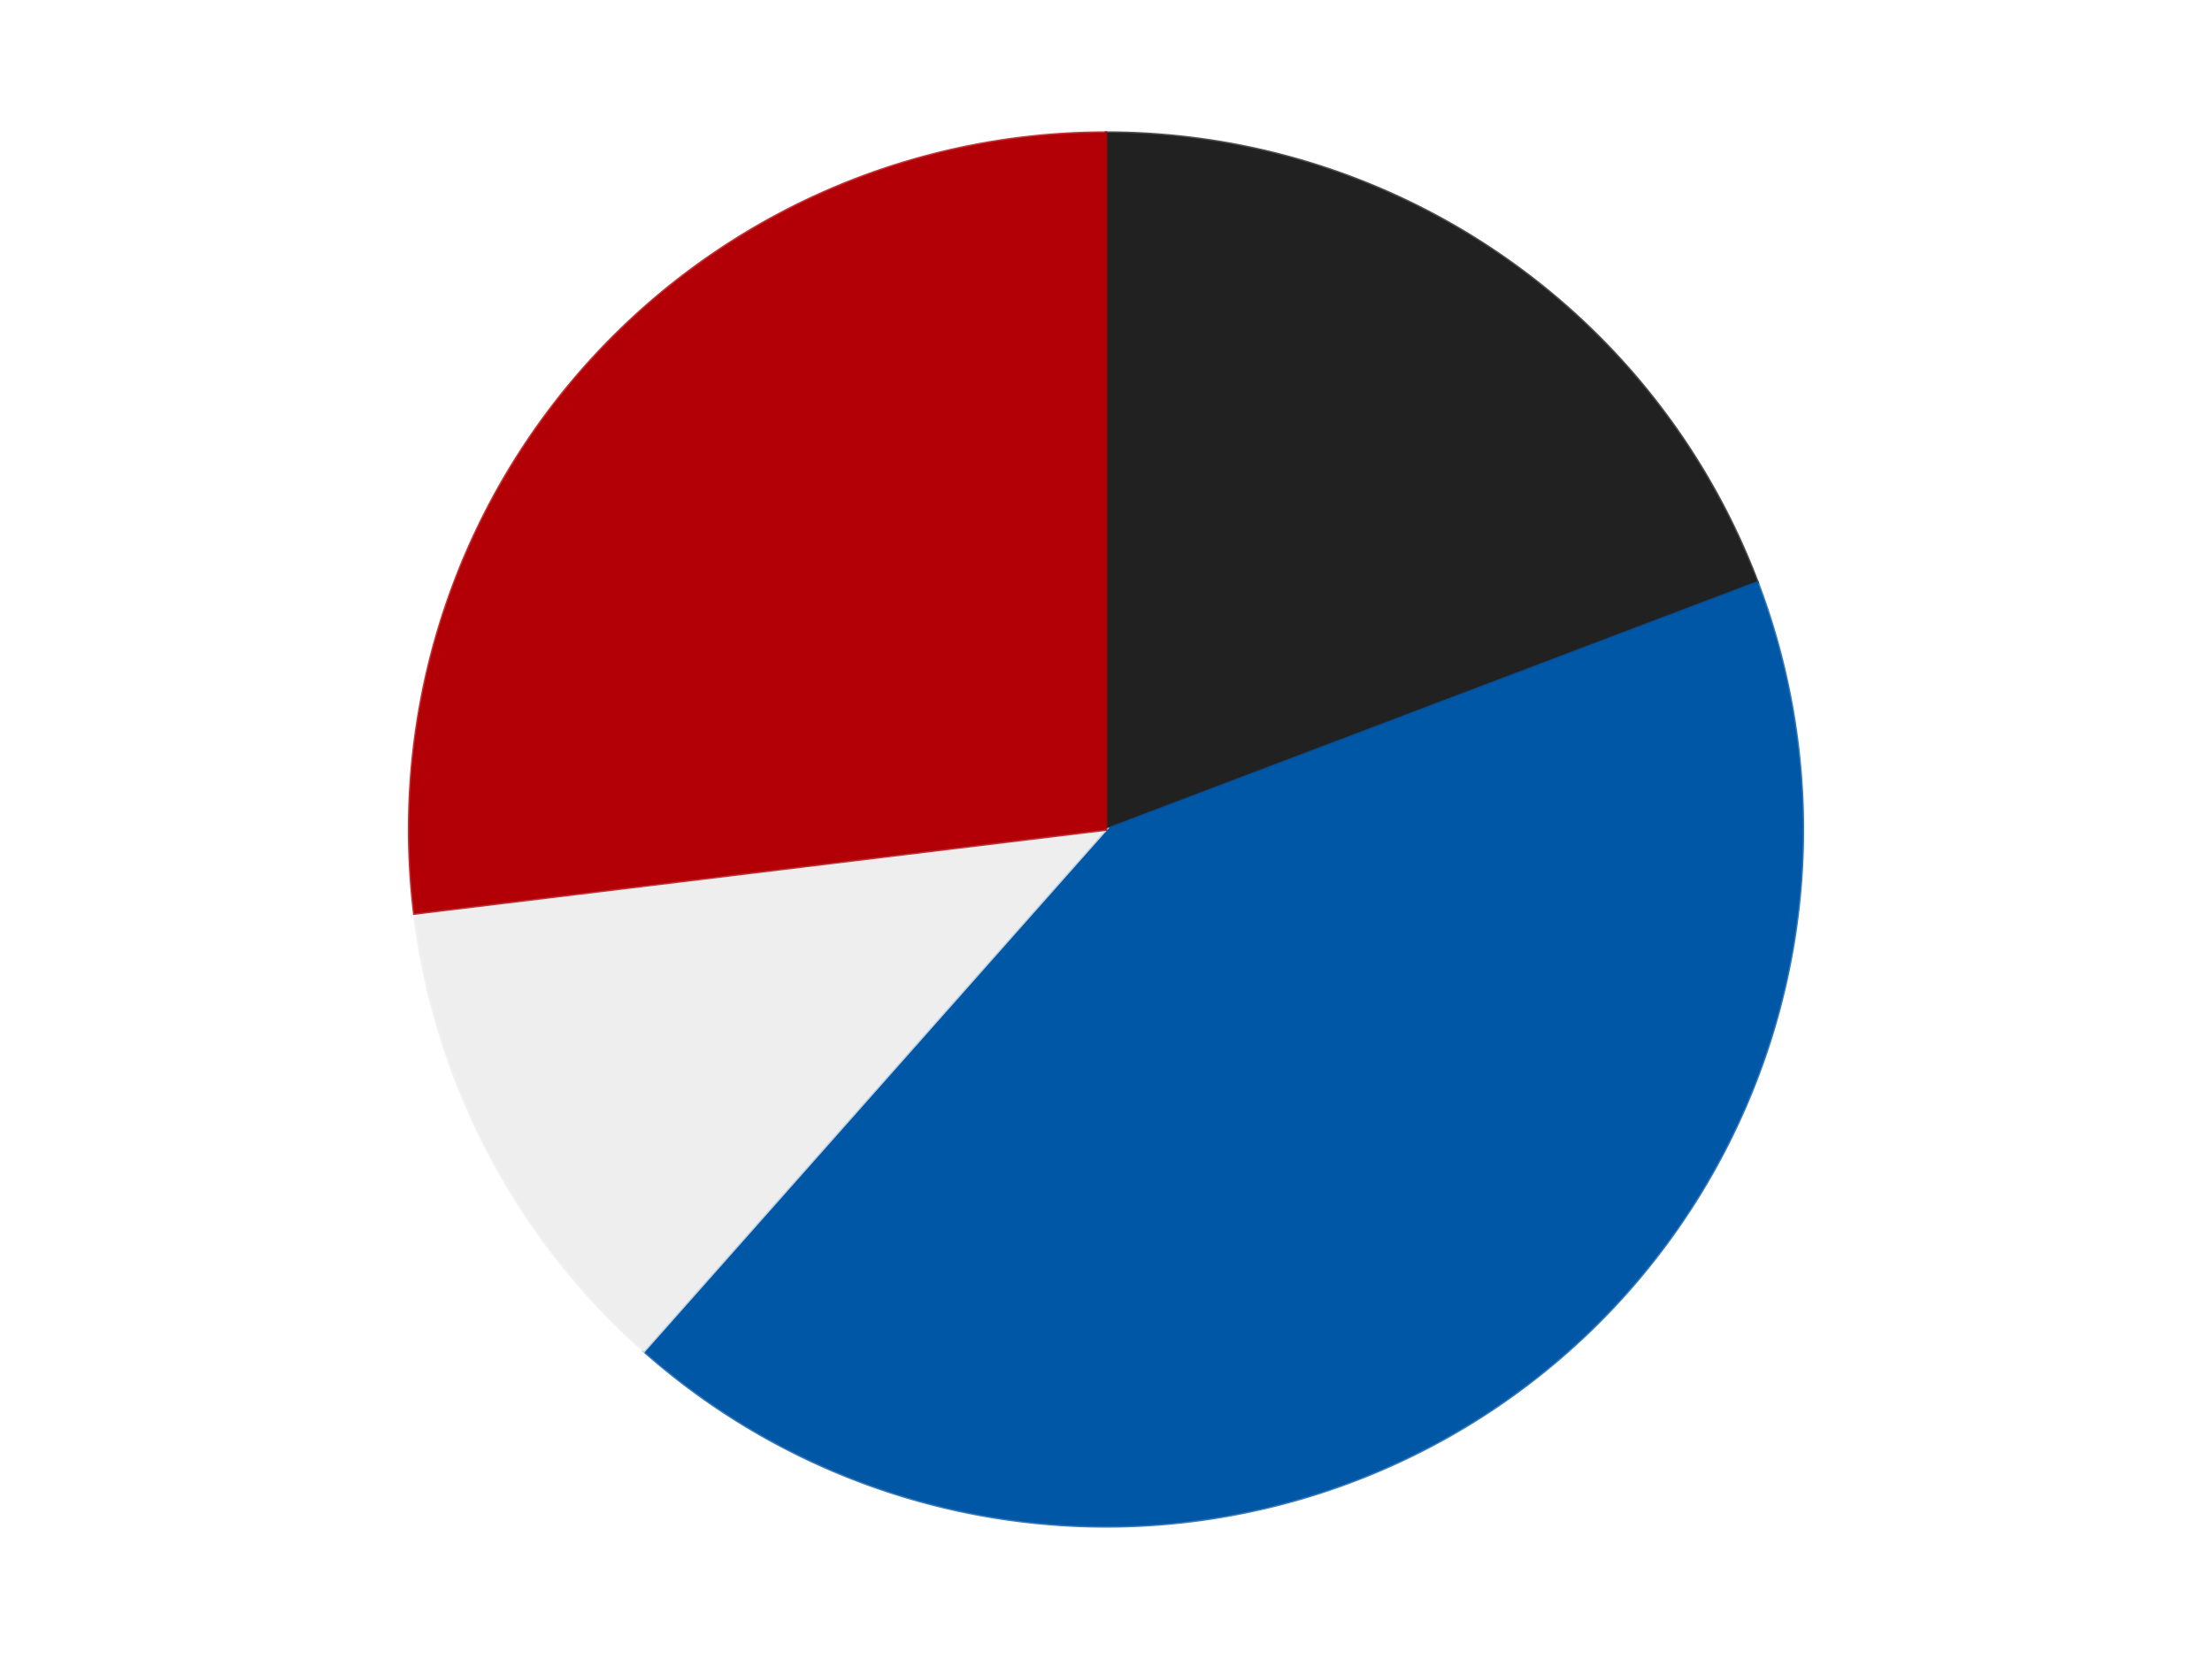 <?xml version='1.0' encoding='utf-8'?>
<svg xmlns="http://www.w3.org/2000/svg" xmlns:xlink="http://www.w3.org/1999/xlink" id="chart-6ba35820-87cf-4cca-b143-cbe8bce68417" class="pygal-chart" viewBox="0 0 800 600"><!--Generated with pygal 3.0.4 (lxml) ©Kozea 2012-2016 on 2024-07-06--><!--http://pygal.org--><!--http://github.com/Kozea/pygal--><defs><style type="text/css">#chart-6ba35820-87cf-4cca-b143-cbe8bce68417{-webkit-user-select:none;-webkit-font-smoothing:antialiased;font-family:Consolas,"Liberation Mono",Menlo,Courier,monospace}#chart-6ba35820-87cf-4cca-b143-cbe8bce68417 .title{font-family:Consolas,"Liberation Mono",Menlo,Courier,monospace;font-size:16px}#chart-6ba35820-87cf-4cca-b143-cbe8bce68417 .legends .legend text{font-family:Consolas,"Liberation Mono",Menlo,Courier,monospace;font-size:14px}#chart-6ba35820-87cf-4cca-b143-cbe8bce68417 .axis text{font-family:Consolas,"Liberation Mono",Menlo,Courier,monospace;font-size:10px}#chart-6ba35820-87cf-4cca-b143-cbe8bce68417 .axis text.major{font-family:Consolas,"Liberation Mono",Menlo,Courier,monospace;font-size:10px}#chart-6ba35820-87cf-4cca-b143-cbe8bce68417 .text-overlay text.value{font-family:Consolas,"Liberation Mono",Menlo,Courier,monospace;font-size:16px}#chart-6ba35820-87cf-4cca-b143-cbe8bce68417 .text-overlay text.label{font-family:Consolas,"Liberation Mono",Menlo,Courier,monospace;font-size:10px}#chart-6ba35820-87cf-4cca-b143-cbe8bce68417 .tooltip{font-family:Consolas,"Liberation Mono",Menlo,Courier,monospace;font-size:14px}#chart-6ba35820-87cf-4cca-b143-cbe8bce68417 text.no_data{font-family:Consolas,"Liberation Mono",Menlo,Courier,monospace;font-size:64px}
#chart-6ba35820-87cf-4cca-b143-cbe8bce68417{background-color:transparent}#chart-6ba35820-87cf-4cca-b143-cbe8bce68417 path,#chart-6ba35820-87cf-4cca-b143-cbe8bce68417 line,#chart-6ba35820-87cf-4cca-b143-cbe8bce68417 rect,#chart-6ba35820-87cf-4cca-b143-cbe8bce68417 circle{-webkit-transition:150ms;-moz-transition:150ms;transition:150ms}#chart-6ba35820-87cf-4cca-b143-cbe8bce68417 .graph &gt; .background{fill:transparent}#chart-6ba35820-87cf-4cca-b143-cbe8bce68417 .plot &gt; .background{fill:transparent}#chart-6ba35820-87cf-4cca-b143-cbe8bce68417 .graph{fill:rgba(0,0,0,.87)}#chart-6ba35820-87cf-4cca-b143-cbe8bce68417 text.no_data{fill:rgba(0,0,0,1)}#chart-6ba35820-87cf-4cca-b143-cbe8bce68417 .title{fill:rgba(0,0,0,1)}#chart-6ba35820-87cf-4cca-b143-cbe8bce68417 .legends .legend text{fill:rgba(0,0,0,.87)}#chart-6ba35820-87cf-4cca-b143-cbe8bce68417 .legends .legend:hover text{fill:rgba(0,0,0,1)}#chart-6ba35820-87cf-4cca-b143-cbe8bce68417 .axis .line{stroke:rgba(0,0,0,1)}#chart-6ba35820-87cf-4cca-b143-cbe8bce68417 .axis .guide.line{stroke:rgba(0,0,0,.54)}#chart-6ba35820-87cf-4cca-b143-cbe8bce68417 .axis .major.line{stroke:rgba(0,0,0,.87)}#chart-6ba35820-87cf-4cca-b143-cbe8bce68417 .axis text.major{fill:rgba(0,0,0,1)}#chart-6ba35820-87cf-4cca-b143-cbe8bce68417 .axis.y .guides:hover .guide.line,#chart-6ba35820-87cf-4cca-b143-cbe8bce68417 .line-graph .axis.x .guides:hover .guide.line,#chart-6ba35820-87cf-4cca-b143-cbe8bce68417 .stackedline-graph .axis.x .guides:hover .guide.line,#chart-6ba35820-87cf-4cca-b143-cbe8bce68417 .xy-graph .axis.x .guides:hover .guide.line{stroke:rgba(0,0,0,1)}#chart-6ba35820-87cf-4cca-b143-cbe8bce68417 .axis .guides:hover text{fill:rgba(0,0,0,1)}#chart-6ba35820-87cf-4cca-b143-cbe8bce68417 .reactive{fill-opacity:1.0;stroke-opacity:.8;stroke-width:1}#chart-6ba35820-87cf-4cca-b143-cbe8bce68417 .ci{stroke:rgba(0,0,0,.87)}#chart-6ba35820-87cf-4cca-b143-cbe8bce68417 .reactive.active,#chart-6ba35820-87cf-4cca-b143-cbe8bce68417 .active .reactive{fill-opacity:0.6;stroke-opacity:.9;stroke-width:4}#chart-6ba35820-87cf-4cca-b143-cbe8bce68417 .ci .reactive.active{stroke-width:1.5}#chart-6ba35820-87cf-4cca-b143-cbe8bce68417 .series text{fill:rgba(0,0,0,1)}#chart-6ba35820-87cf-4cca-b143-cbe8bce68417 .tooltip rect{fill:transparent;stroke:rgba(0,0,0,1);-webkit-transition:opacity 150ms;-moz-transition:opacity 150ms;transition:opacity 150ms}#chart-6ba35820-87cf-4cca-b143-cbe8bce68417 .tooltip .label{fill:rgba(0,0,0,.87)}#chart-6ba35820-87cf-4cca-b143-cbe8bce68417 .tooltip .label{fill:rgba(0,0,0,.87)}#chart-6ba35820-87cf-4cca-b143-cbe8bce68417 .tooltip .legend{font-size:.8em;fill:rgba(0,0,0,.54)}#chart-6ba35820-87cf-4cca-b143-cbe8bce68417 .tooltip .x_label{font-size:.6em;fill:rgba(0,0,0,1)}#chart-6ba35820-87cf-4cca-b143-cbe8bce68417 .tooltip .xlink{font-size:.5em;text-decoration:underline}#chart-6ba35820-87cf-4cca-b143-cbe8bce68417 .tooltip .value{font-size:1.5em}#chart-6ba35820-87cf-4cca-b143-cbe8bce68417 .bound{font-size:.5em}#chart-6ba35820-87cf-4cca-b143-cbe8bce68417 .max-value{font-size:.75em;fill:rgba(0,0,0,.54)}#chart-6ba35820-87cf-4cca-b143-cbe8bce68417 .map-element{fill:transparent;stroke:rgba(0,0,0,.54) !important}#chart-6ba35820-87cf-4cca-b143-cbe8bce68417 .map-element .reactive{fill-opacity:inherit;stroke-opacity:inherit}#chart-6ba35820-87cf-4cca-b143-cbe8bce68417 .color-0,#chart-6ba35820-87cf-4cca-b143-cbe8bce68417 .color-0 a:visited{stroke:#F44336;fill:#F44336}#chart-6ba35820-87cf-4cca-b143-cbe8bce68417 .color-1,#chart-6ba35820-87cf-4cca-b143-cbe8bce68417 .color-1 a:visited{stroke:#3F51B5;fill:#3F51B5}#chart-6ba35820-87cf-4cca-b143-cbe8bce68417 .color-2,#chart-6ba35820-87cf-4cca-b143-cbe8bce68417 .color-2 a:visited{stroke:#009688;fill:#009688}#chart-6ba35820-87cf-4cca-b143-cbe8bce68417 .color-3,#chart-6ba35820-87cf-4cca-b143-cbe8bce68417 .color-3 a:visited{stroke:#FFC107;fill:#FFC107}#chart-6ba35820-87cf-4cca-b143-cbe8bce68417 .text-overlay .color-0 text{fill:black}#chart-6ba35820-87cf-4cca-b143-cbe8bce68417 .text-overlay .color-1 text{fill:black}#chart-6ba35820-87cf-4cca-b143-cbe8bce68417 .text-overlay .color-2 text{fill:black}#chart-6ba35820-87cf-4cca-b143-cbe8bce68417 .text-overlay .color-3 text{fill:black}
#chart-6ba35820-87cf-4cca-b143-cbe8bce68417 text.no_data{text-anchor:middle}#chart-6ba35820-87cf-4cca-b143-cbe8bce68417 .guide.line{fill:none}#chart-6ba35820-87cf-4cca-b143-cbe8bce68417 .centered{text-anchor:middle}#chart-6ba35820-87cf-4cca-b143-cbe8bce68417 .title{text-anchor:middle}#chart-6ba35820-87cf-4cca-b143-cbe8bce68417 .legends .legend text{fill-opacity:1}#chart-6ba35820-87cf-4cca-b143-cbe8bce68417 .axis.x text{text-anchor:middle}#chart-6ba35820-87cf-4cca-b143-cbe8bce68417 .axis.x:not(.web) text[transform]{text-anchor:start}#chart-6ba35820-87cf-4cca-b143-cbe8bce68417 .axis.x:not(.web) text[transform].backwards{text-anchor:end}#chart-6ba35820-87cf-4cca-b143-cbe8bce68417 .axis.y text{text-anchor:end}#chart-6ba35820-87cf-4cca-b143-cbe8bce68417 .axis.y text[transform].backwards{text-anchor:start}#chart-6ba35820-87cf-4cca-b143-cbe8bce68417 .axis.y2 text{text-anchor:start}#chart-6ba35820-87cf-4cca-b143-cbe8bce68417 .axis.y2 text[transform].backwards{text-anchor:end}#chart-6ba35820-87cf-4cca-b143-cbe8bce68417 .axis .guide.line{stroke-dasharray:4,4;stroke:black}#chart-6ba35820-87cf-4cca-b143-cbe8bce68417 .axis .major.guide.line{stroke-dasharray:6,6;stroke:black}#chart-6ba35820-87cf-4cca-b143-cbe8bce68417 .horizontal .axis.y .guide.line,#chart-6ba35820-87cf-4cca-b143-cbe8bce68417 .horizontal .axis.y2 .guide.line,#chart-6ba35820-87cf-4cca-b143-cbe8bce68417 .vertical .axis.x .guide.line{opacity:0}#chart-6ba35820-87cf-4cca-b143-cbe8bce68417 .horizontal .axis.always_show .guide.line,#chart-6ba35820-87cf-4cca-b143-cbe8bce68417 .vertical .axis.always_show .guide.line{opacity:1 !important}#chart-6ba35820-87cf-4cca-b143-cbe8bce68417 .axis.y .guides:hover .guide.line,#chart-6ba35820-87cf-4cca-b143-cbe8bce68417 .axis.y2 .guides:hover .guide.line,#chart-6ba35820-87cf-4cca-b143-cbe8bce68417 .axis.x .guides:hover .guide.line{opacity:1}#chart-6ba35820-87cf-4cca-b143-cbe8bce68417 .axis .guides:hover text{opacity:1}#chart-6ba35820-87cf-4cca-b143-cbe8bce68417 .nofill{fill:none}#chart-6ba35820-87cf-4cca-b143-cbe8bce68417 .subtle-fill{fill-opacity:.2}#chart-6ba35820-87cf-4cca-b143-cbe8bce68417 .dot{stroke-width:1px;fill-opacity:1;stroke-opacity:1}#chart-6ba35820-87cf-4cca-b143-cbe8bce68417 .dot.active{stroke-width:5px}#chart-6ba35820-87cf-4cca-b143-cbe8bce68417 .dot.negative{fill:transparent}#chart-6ba35820-87cf-4cca-b143-cbe8bce68417 text,#chart-6ba35820-87cf-4cca-b143-cbe8bce68417 tspan{stroke:none !important}#chart-6ba35820-87cf-4cca-b143-cbe8bce68417 .series text.active{opacity:1}#chart-6ba35820-87cf-4cca-b143-cbe8bce68417 .tooltip rect{fill-opacity:.95;stroke-width:.5}#chart-6ba35820-87cf-4cca-b143-cbe8bce68417 .tooltip text{fill-opacity:1}#chart-6ba35820-87cf-4cca-b143-cbe8bce68417 .showable{visibility:hidden}#chart-6ba35820-87cf-4cca-b143-cbe8bce68417 .showable.shown{visibility:visible}#chart-6ba35820-87cf-4cca-b143-cbe8bce68417 .gauge-background{fill:rgba(229,229,229,1);stroke:none}#chart-6ba35820-87cf-4cca-b143-cbe8bce68417 .bg-lines{stroke:transparent;stroke-width:2px}</style><script type="text/javascript">window.pygal = window.pygal || {};window.pygal.config = window.pygal.config || {};window.pygal.config['6ba35820-87cf-4cca-b143-cbe8bce68417'] = {"allow_interruptions": false, "box_mode": "extremes", "classes": ["pygal-chart"], "css": ["file://style.css", "file://graph.css"], "defs": [], "disable_xml_declaration": false, "dots_size": 2.5, "dynamic_print_values": false, "explicit_size": false, "fill": false, "force_uri_protocol": "https", "formatter": null, "half_pie": false, "height": 600, "include_x_axis": false, "inner_radius": 0, "interpolate": null, "interpolation_parameters": {}, "interpolation_precision": 250, "inverse_y_axis": false, "js": ["//kozea.github.io/pygal.js/2.0.x/pygal-tooltips.min.js"], "legend_at_bottom": false, "legend_at_bottom_columns": null, "legend_box_size": 12, "logarithmic": false, "margin": 20, "margin_bottom": null, "margin_left": null, "margin_right": null, "margin_top": null, "max_scale": 16, "min_scale": 4, "missing_value_fill_truncation": "x", "no_data_text": "No data", "no_prefix": false, "order_min": null, "pretty_print": false, "print_labels": false, "print_values": false, "print_values_position": "center", "print_zeroes": true, "range": null, "rounded_bars": null, "secondary_range": null, "show_dots": true, "show_legend": false, "show_minor_x_labels": true, "show_minor_y_labels": true, "show_only_major_dots": false, "show_x_guides": false, "show_x_labels": true, "show_y_guides": true, "show_y_labels": true, "spacing": 10, "stack_from_top": false, "strict": false, "stroke": true, "stroke_style": null, "style": {"background": "transparent", "ci_colors": [], "colors": ["#F44336", "#3F51B5", "#009688", "#FFC107", "#FF5722", "#9C27B0", "#03A9F4", "#8BC34A", "#FF9800", "#E91E63", "#2196F3", "#4CAF50", "#FFEB3B", "#673AB7", "#00BCD4", "#CDDC39", "#9E9E9E", "#607D8B"], "dot_opacity": "1", "font_family": "Consolas, \"Liberation Mono\", Menlo, Courier, monospace", "foreground": "rgba(0, 0, 0, .87)", "foreground_strong": "rgba(0, 0, 0, 1)", "foreground_subtle": "rgba(0, 0, 0, .54)", "guide_stroke_color": "black", "guide_stroke_dasharray": "4,4", "label_font_family": "Consolas, \"Liberation Mono\", Menlo, Courier, monospace", "label_font_size": 10, "legend_font_family": "Consolas, \"Liberation Mono\", Menlo, Courier, monospace", "legend_font_size": 14, "major_guide_stroke_color": "black", "major_guide_stroke_dasharray": "6,6", "major_label_font_family": "Consolas, \"Liberation Mono\", Menlo, Courier, monospace", "major_label_font_size": 10, "no_data_font_family": "Consolas, \"Liberation Mono\", Menlo, Courier, monospace", "no_data_font_size": 64, "opacity": "1.0", "opacity_hover": "0.6", "plot_background": "transparent", "stroke_opacity": ".8", "stroke_opacity_hover": ".9", "stroke_width": "1", "stroke_width_hover": "4", "title_font_family": "Consolas, \"Liberation Mono\", Menlo, Courier, monospace", "title_font_size": 16, "tooltip_font_family": "Consolas, \"Liberation Mono\", Menlo, Courier, monospace", "tooltip_font_size": 14, "transition": "150ms", "value_background": "rgba(229, 229, 229, 1)", "value_colors": [], "value_font_family": "Consolas, \"Liberation Mono\", Menlo, Courier, monospace", "value_font_size": 16, "value_label_font_family": "Consolas, \"Liberation Mono\", Menlo, Courier, monospace", "value_label_font_size": 10}, "title": null, "tooltip_border_radius": 0, "tooltip_fancy_mode": true, "truncate_label": null, "truncate_legend": null, "width": 800, "x_label_rotation": 0, "x_labels": null, "x_labels_major": null, "x_labels_major_count": null, "x_labels_major_every": null, "x_title": null, "xrange": null, "y_label_rotation": 0, "y_labels": null, "y_labels_major": null, "y_labels_major_count": null, "y_labels_major_every": null, "y_title": null, "zero": 0, "legends": ["Black", "Blue", "Trans-Clear", "Red"]}</script><script type="text/javascript" xlink:href="https://kozea.github.io/pygal.js/2.0.x/pygal-tooltips.min.js"/></defs><title>Pygal</title><g class="graph pie-graph vertical"><rect x="0" y="0" width="800" height="600" class="background"/><g transform="translate(20, 20)" class="plot"><rect x="0" y="0" width="760" height="560" class="background"/><g class="series serie-0 color-0"><g class="slices"><g class="slice" style="fill: #212121; stroke: #212121"><path d="M380 28 A252 252 0 0 1 615.624 190.64 L380 280 A0 0 0 0 0 380 280 z" class="slice reactive tooltip-trigger"/><desc class="value">5</desc><desc class="x centered">451.5761580881256</desc><desc class="y centered">176.30403289739928</desc></g></g></g><g class="series serie-1 color-1"><g class="slices"><g class="slice" style="fill: #0057A6; stroke: #0057A6"><path d="M615.624 190.64 A252 252 0 0 1 212.893 468.625 L380 280 A0 0 0 0 0 380 280 z" class="slice reactive tooltip-trigger"/><desc class="value">11</desc><desc class="x centered">451.5761580881256</desc><desc class="y centered">383.6959671026007</desc></g></g></g><g class="series serie-2 color-2"><g class="slices"><g class="slice" style="fill: #EEEEEE; stroke: #EEEEEE"><path d="M212.893 468.625 A252 252 0 0 1 129.837 310.375 L380 280 A0 0 0 0 0 380 280 z" class="slice reactive tooltip-trigger"/><desc class="value">3</desc><desc class="x centered">268.4325407676955</desc><desc class="y centered">338.5551196775148</desc></g></g></g><g class="series serie-3 color-3"><g class="slices"><g class="slice" style="fill: #B30006; stroke: #B30006"><path d="M129.837 310.375 A252 252 0 0 1 380 28 L380 280 A0 0 0 0 0 380 280 z" class="slice reactive tooltip-trigger"/><desc class="value">7</desc><desc class="x centered">285.68764573044126</desc><desc class="y centered">196.4465450616598</desc></g></g></g></g><g class="titles"/><g transform="translate(20, 20)" class="plot overlay"><g class="series serie-0 color-0"/><g class="series serie-1 color-1"/><g class="series serie-2 color-2"/><g class="series serie-3 color-3"/></g><g transform="translate(20, 20)" class="plot text-overlay"><g class="series serie-0 color-0"/><g class="series serie-1 color-1"/><g class="series serie-2 color-2"/><g class="series serie-3 color-3"/></g><g transform="translate(20, 20)" class="plot tooltip-overlay"><g transform="translate(0 0)" style="opacity: 0" class="tooltip"><rect rx="0" ry="0" width="0" height="0" class="tooltip-box"/><g class="text"/></g></g></g></svg>